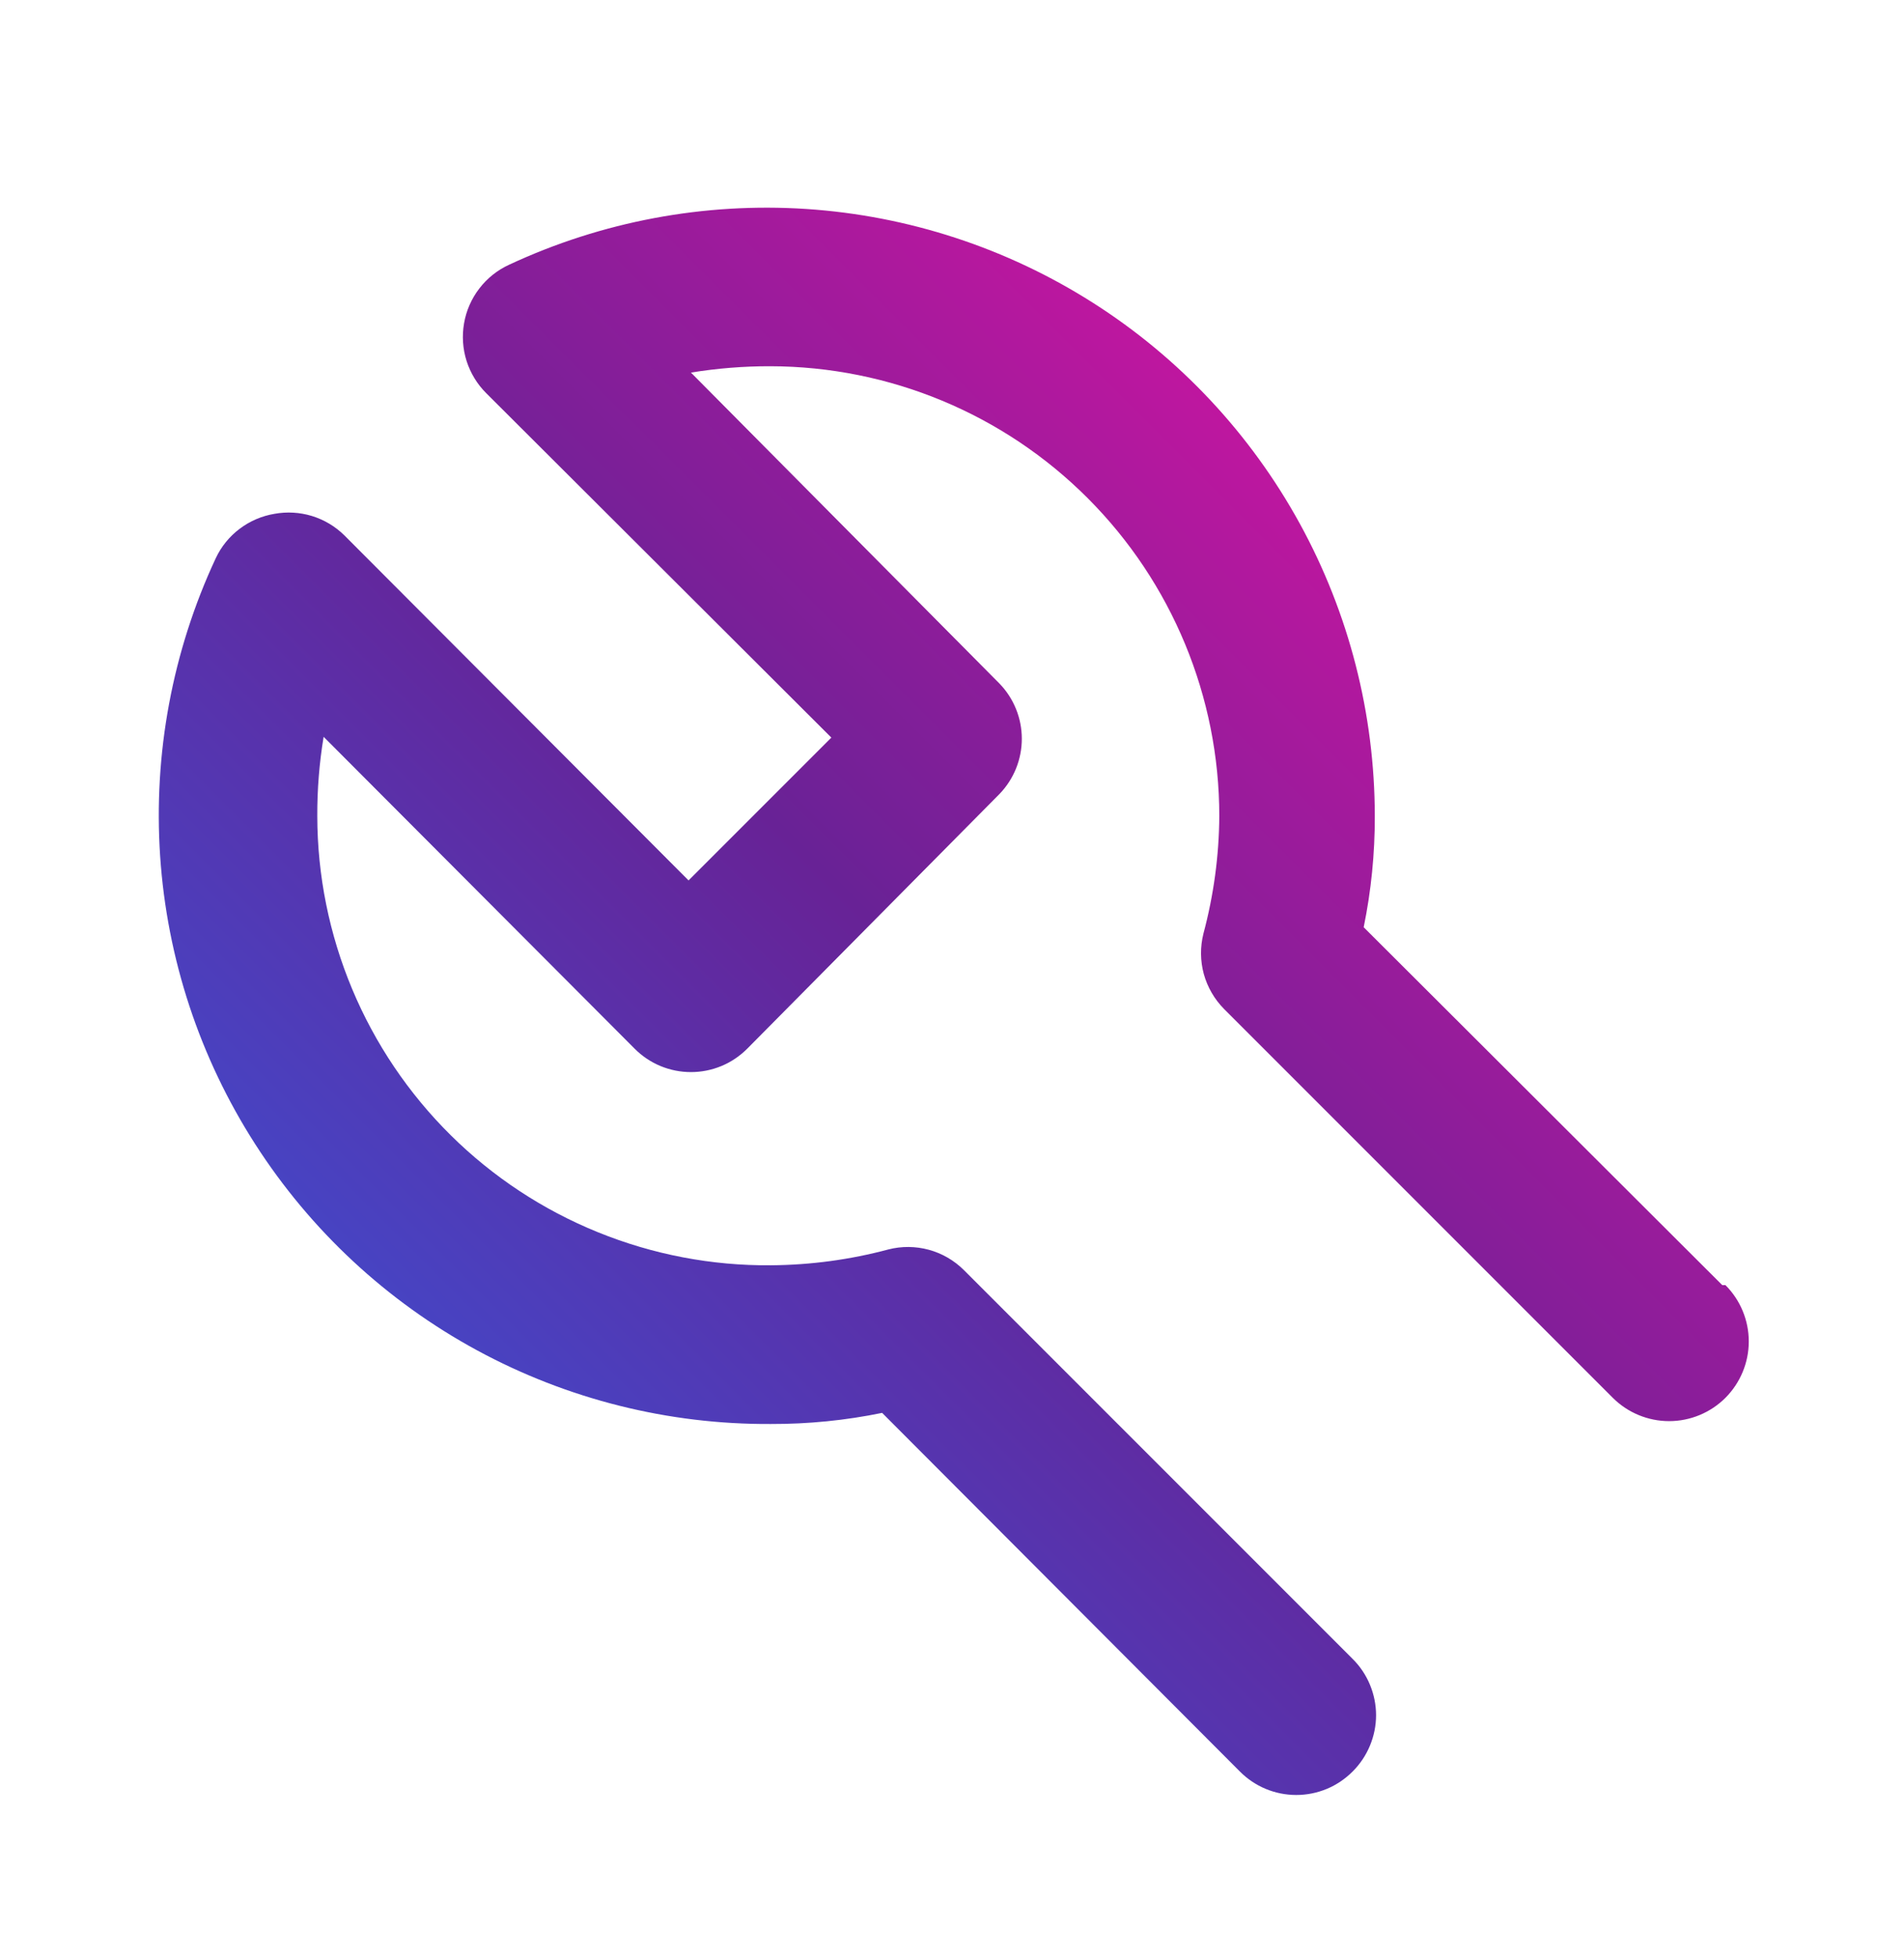 <svg width="36" height="37" viewBox="0 0 36 37" fill="none" xmlns="http://www.w3.org/2000/svg">
<path d="M32.564 24.293L25.784 17.528C25.926 16.837 25.996 16.133 25.994 15.428C25.993 13.494 25.505 11.591 24.575 9.896C23.644 8.2 22.302 6.766 20.67 5.727C19.039 4.688 17.172 4.077 15.242 3.95C13.313 3.824 11.382 4.186 9.629 5.003C9.407 5.104 9.213 5.258 9.064 5.452C8.915 5.645 8.815 5.872 8.774 6.113C8.733 6.35 8.749 6.594 8.822 6.824C8.896 7.054 9.023 7.263 9.194 7.433L15.719 13.943L13.019 16.643L6.509 10.118C6.337 9.949 6.128 9.825 5.898 9.754C5.669 9.684 5.425 9.67 5.189 9.713C4.95 9.753 4.724 9.85 4.531 9.996C4.337 10.142 4.182 10.333 4.079 10.553C3.259 12.311 2.898 14.249 3.028 16.185C3.158 18.121 3.776 19.993 4.824 21.626C5.872 23.259 7.315 24.601 9.021 25.526C10.727 26.451 12.639 26.93 14.579 26.918C15.284 26.92 15.988 26.85 16.679 26.708L23.444 33.488C23.583 33.628 23.749 33.74 23.932 33.816C24.115 33.892 24.311 33.931 24.509 33.931C24.707 33.931 24.903 33.892 25.086 33.816C25.269 33.74 25.434 33.628 25.574 33.488C25.715 33.348 25.826 33.182 25.902 32.999C25.978 32.817 26.018 32.621 26.018 32.423C26.018 32.225 25.978 32.029 25.902 31.846C25.826 31.663 25.715 31.497 25.574 31.358L18.224 24.008C18.04 23.825 17.812 23.693 17.563 23.625C17.313 23.557 17.05 23.554 16.799 23.618C16.075 23.812 15.329 23.912 14.579 23.918C13.457 23.928 12.344 23.715 11.305 23.293C10.265 22.871 9.319 22.248 8.522 21.459C7.724 20.669 7.091 19.73 6.658 18.695C6.225 17.66 6.001 16.55 5.999 15.428C5.997 14.925 6.037 14.423 6.119 13.928L11.999 19.823C12.138 19.963 12.304 20.075 12.487 20.151C12.67 20.227 12.866 20.266 13.064 20.266C13.262 20.266 13.458 20.227 13.641 20.151C13.824 20.075 13.989 19.963 14.129 19.823L18.899 15.008C19.169 14.728 19.32 14.354 19.32 13.965C19.32 13.576 19.169 13.202 18.899 12.923L13.064 7.043C13.56 6.962 14.062 6.922 14.564 6.923C16.817 6.927 18.976 7.824 20.568 9.419C22.16 11.014 23.054 13.175 23.054 15.428C23.049 16.177 22.948 16.923 22.754 17.648C22.691 17.899 22.693 18.162 22.761 18.412C22.83 18.661 22.962 18.889 23.144 19.073L30.494 26.423C30.776 26.705 31.16 26.864 31.559 26.864C31.958 26.864 32.342 26.705 32.624 26.423C32.906 26.14 33.065 25.757 33.065 25.358C33.065 24.958 32.906 24.575 32.624 24.293H32.564Z" fill="url(#paint0_linear)"/>
<defs>
<linearGradient id="paint0_linear" x1="4.809" y1="32.149" x2="31.251" y2="5.7" gradientUnits="userSpaceOnUse">
<stop stop-color="#3358DE"/>
<stop offset="0.5" stop-color="#682296"/>
<stop offset="1" stop-color="#F50FA5"/>
</linearGradient>
</defs>
</svg>
